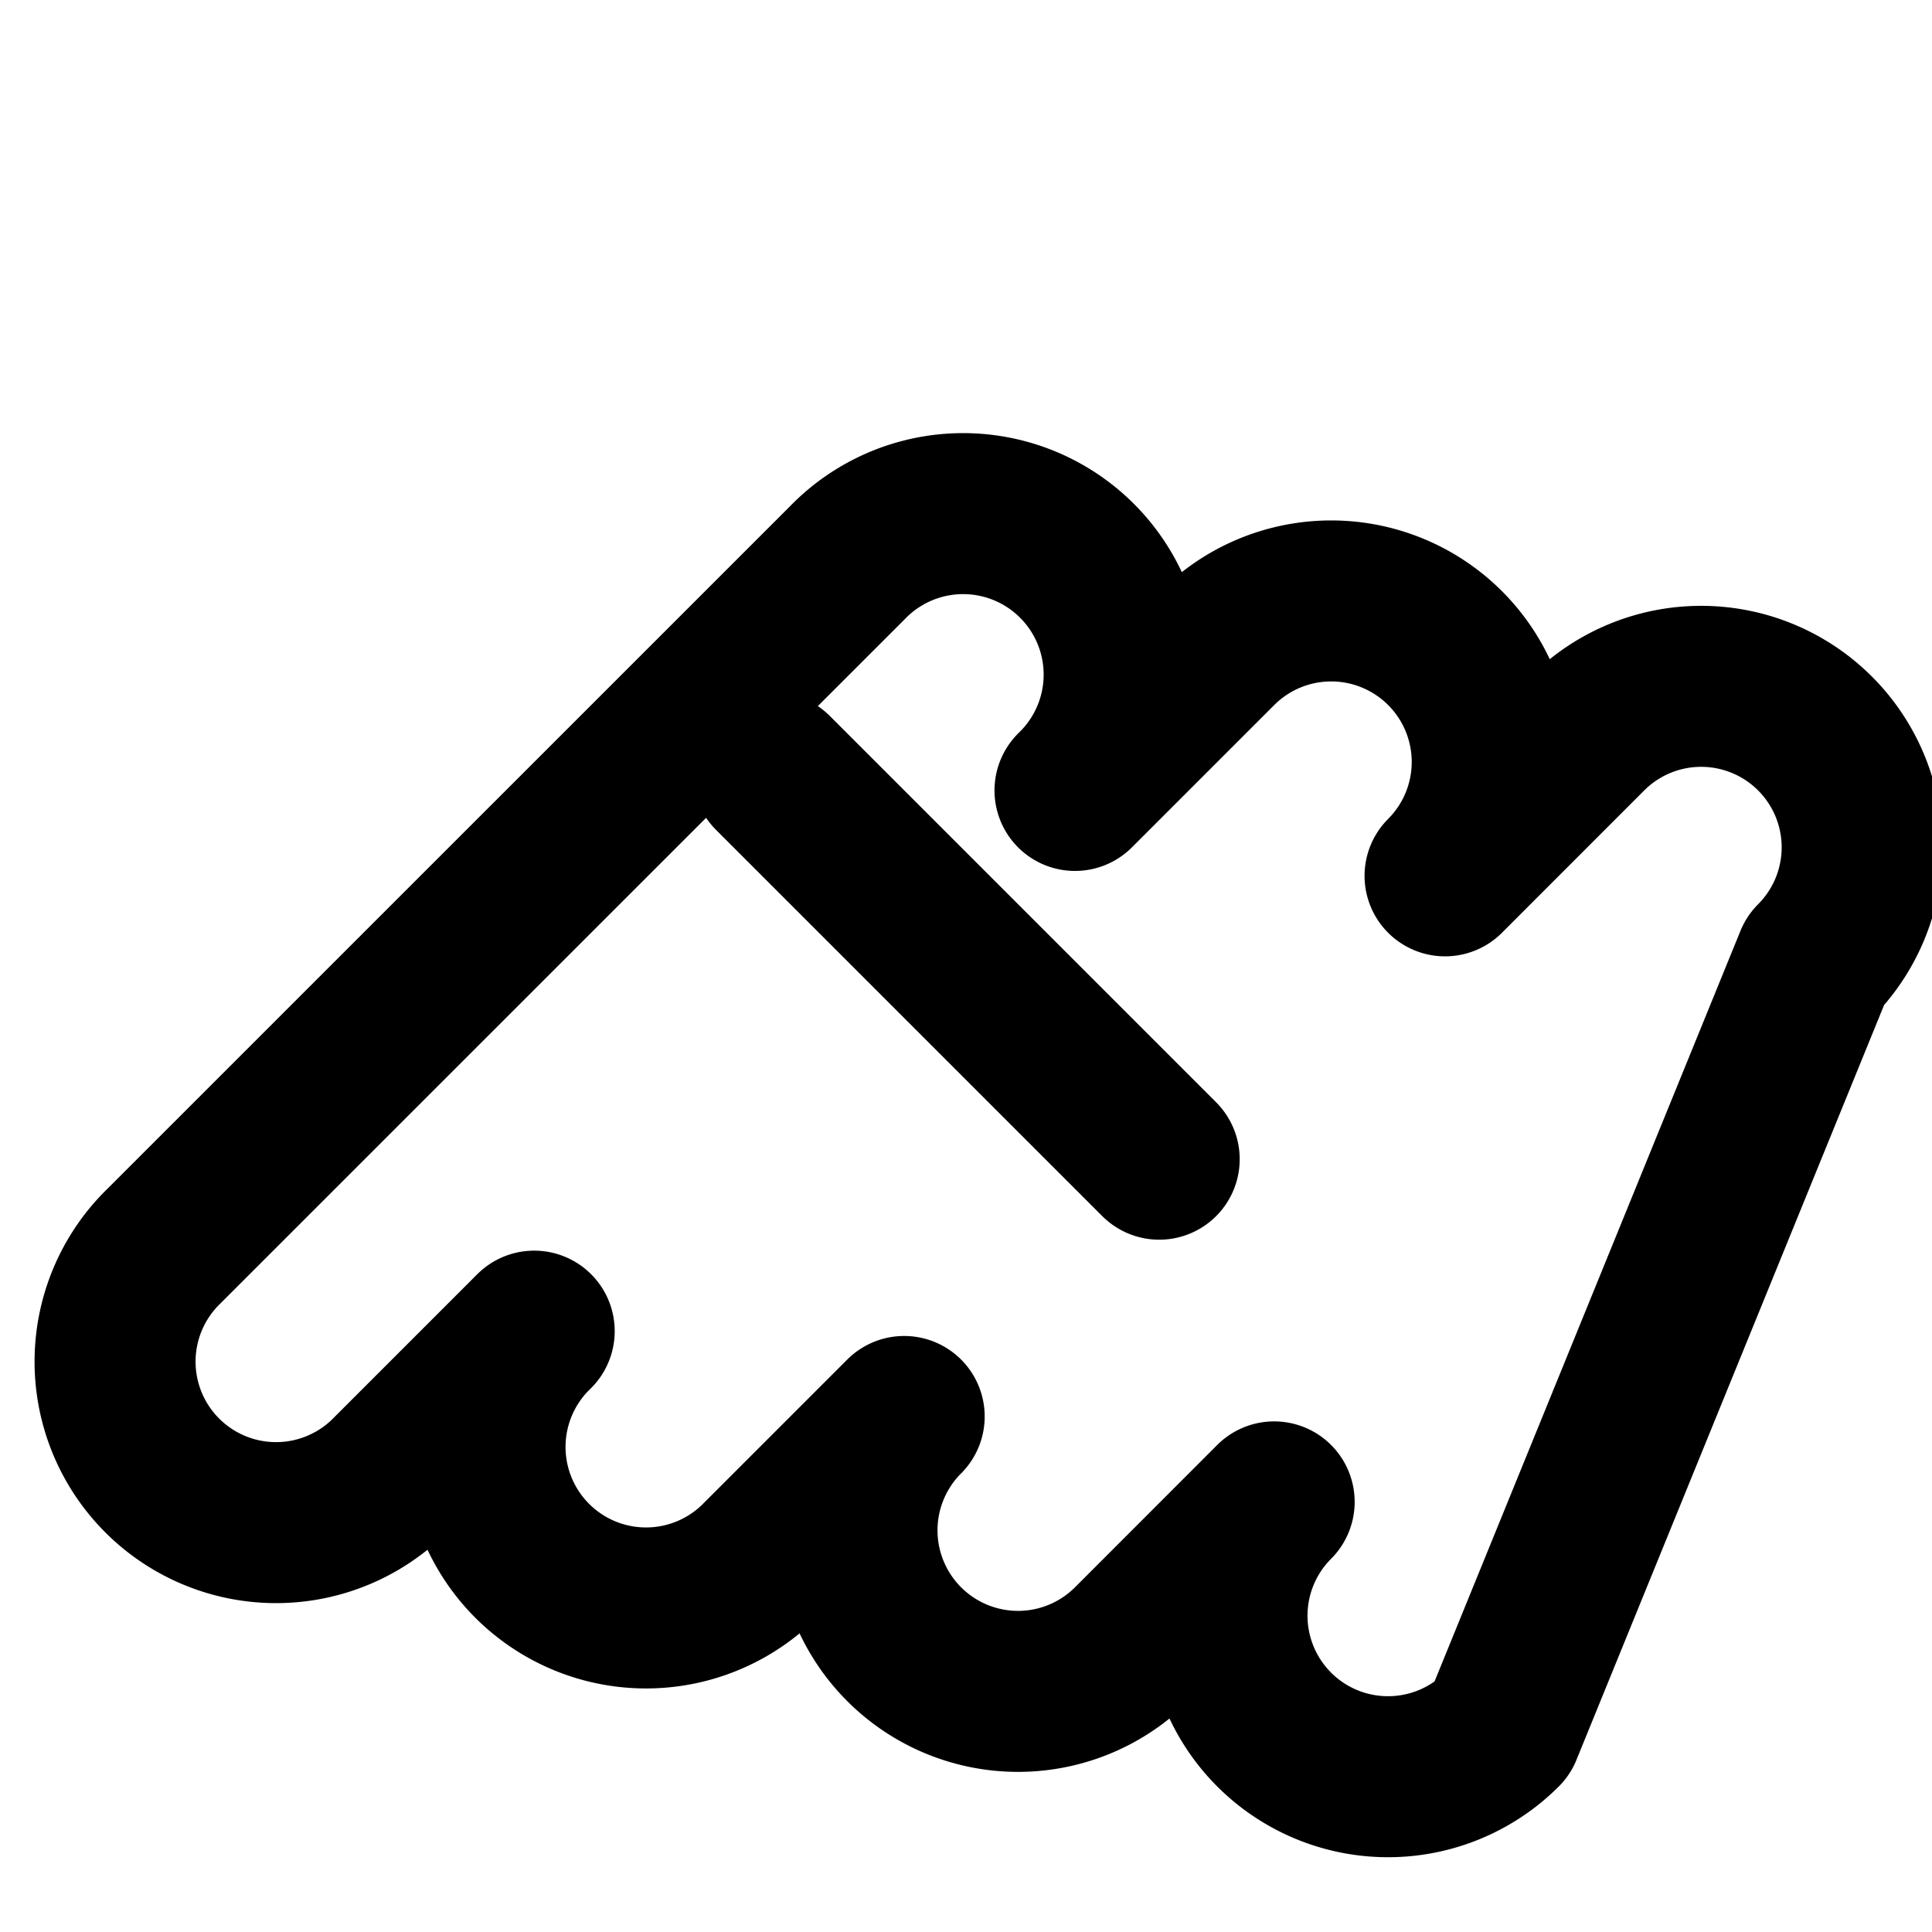 <svg xmlns="http://www.w3.org/2000/svg" width="24" height="24" viewBox="0 0 24 24" fill="none" stroke="currentColor" stroke-width="2" stroke-linecap="round" stroke-linejoin="round" class="lucide lucide-dumbbell"><path d="M14.4 14.4 9.6 9.6"/><path d="M18.657 21.485a2 2 0 1 1-2.829-2.828l-1.767 1.768a2 2 0 1 1-2.829-2.829l-1.768 1.768a2 2 0 1 1-2.828-2.828l-1.768 1.768a2 2 0 1 1-2.828-2.828l8.486-8.485a2 2 0 1 1 2.828 2.828l1.768-1.768a2 2 0 1 1 2.829 2.829l1.767-1.768a2 2 0 1 1 2.829 2.828z"/></svg>